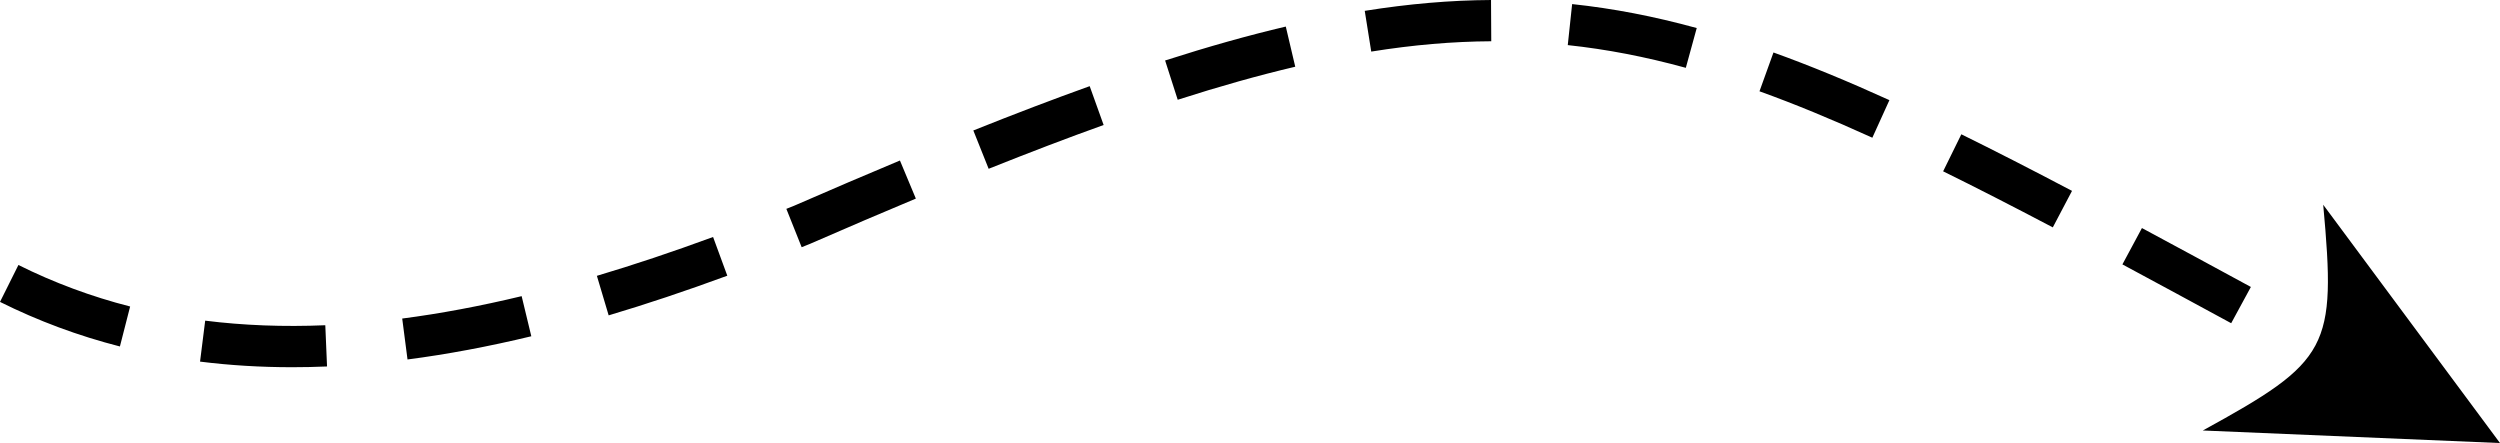 <?xml version="1.0" encoding="UTF-8"?>
<svg id="Layer_2" data-name="Layer 2" xmlns="http://www.w3.org/2000/svg" viewBox="0 0 1065.24 188.78">
  <defs>
    <style>
      .cls-1 {
        stroke-width: 0px;
      }
    </style>
  </defs>
  <g id="Object">
    <path class="cls-1" d="M124.47,156.47c-13.4,0-26.6-.8-39.23-2.39l2.19-17.45c16.26,2.04,33.49,2.7,51.18,1.95l.74,17.57c-4.99.21-10,.32-14.89.32ZM173.64,153.17l-2.26-17.44c16.2-2.1,33.32-5.31,50.89-9.54l4.12,17.09c-18.18,4.38-35.93,7.71-52.75,9.89ZM51.1,147.63c-17.75-4.54-34.94-10.93-51.1-18.99l7.85-15.73c15.04,7.51,31.06,13.46,47.6,17.69l-4.36,17.04ZM950.7,137.72c-15.94-8.65-31.49-17.08-46.35-25.06l8.32-15.49c14.9,8,30.46,16.43,46.42,25.1l-8.39,15.45ZM259.35,134.38l-5.02-16.85c15.78-4.7,31.98-10.11,49.51-16.55l6.06,16.5c-17.88,6.57-34.42,12.09-50.56,16.9ZM341.58,105.32l-6.52-16.33,3.32-1.33c16.27-7.09,31.01-13.39,45.08-19.27l6.78,16.23c-14.02,5.85-28.72,12.14-44.95,19.22l-.23.1-3.47,1.39ZM874.7,96.89c-17.66-9.29-32.95-17.11-46.74-23.89l7.76-15.78c13.93,6.85,29.35,14.74,47.16,24.11l-8.19,15.56ZM421.26,71.92l-6.53-16.33c17.9-7.16,34.12-13.33,49.58-18.88l5.94,16.55c-15.26,5.47-31.28,11.58-48.99,18.66ZM797.8,58.68c-17.49-7.95-33.22-14.42-48.09-19.78l5.96-16.54c15.32,5.52,31.48,12.16,49.4,20.31l-7.27,16.01ZM501.82,42.51l-5.37-16.74c18.46-5.92,35.28-10.65,51.42-14.45l4.03,17.11c-15.69,3.7-32.07,8.3-50.08,14.08ZM718.32,28.9c-17.33-4.75-33.79-7.92-50.3-9.68l1.86-17.48c17.47,1.86,34.83,5.2,53.09,10.21l-4.65,16.96ZM584.28,21.98l-2.77-17.36c18.81-3,36.42-4.51,53.81-4.62l.1,17.58c-16.5.1-33.22,1.53-51.14,4.4ZM1065.24,188.78l-75.33-101.54c5.61,61.2,2.64,66.61-51.3,96.19l126.63,5.35Z"/>
  </g>
</svg>